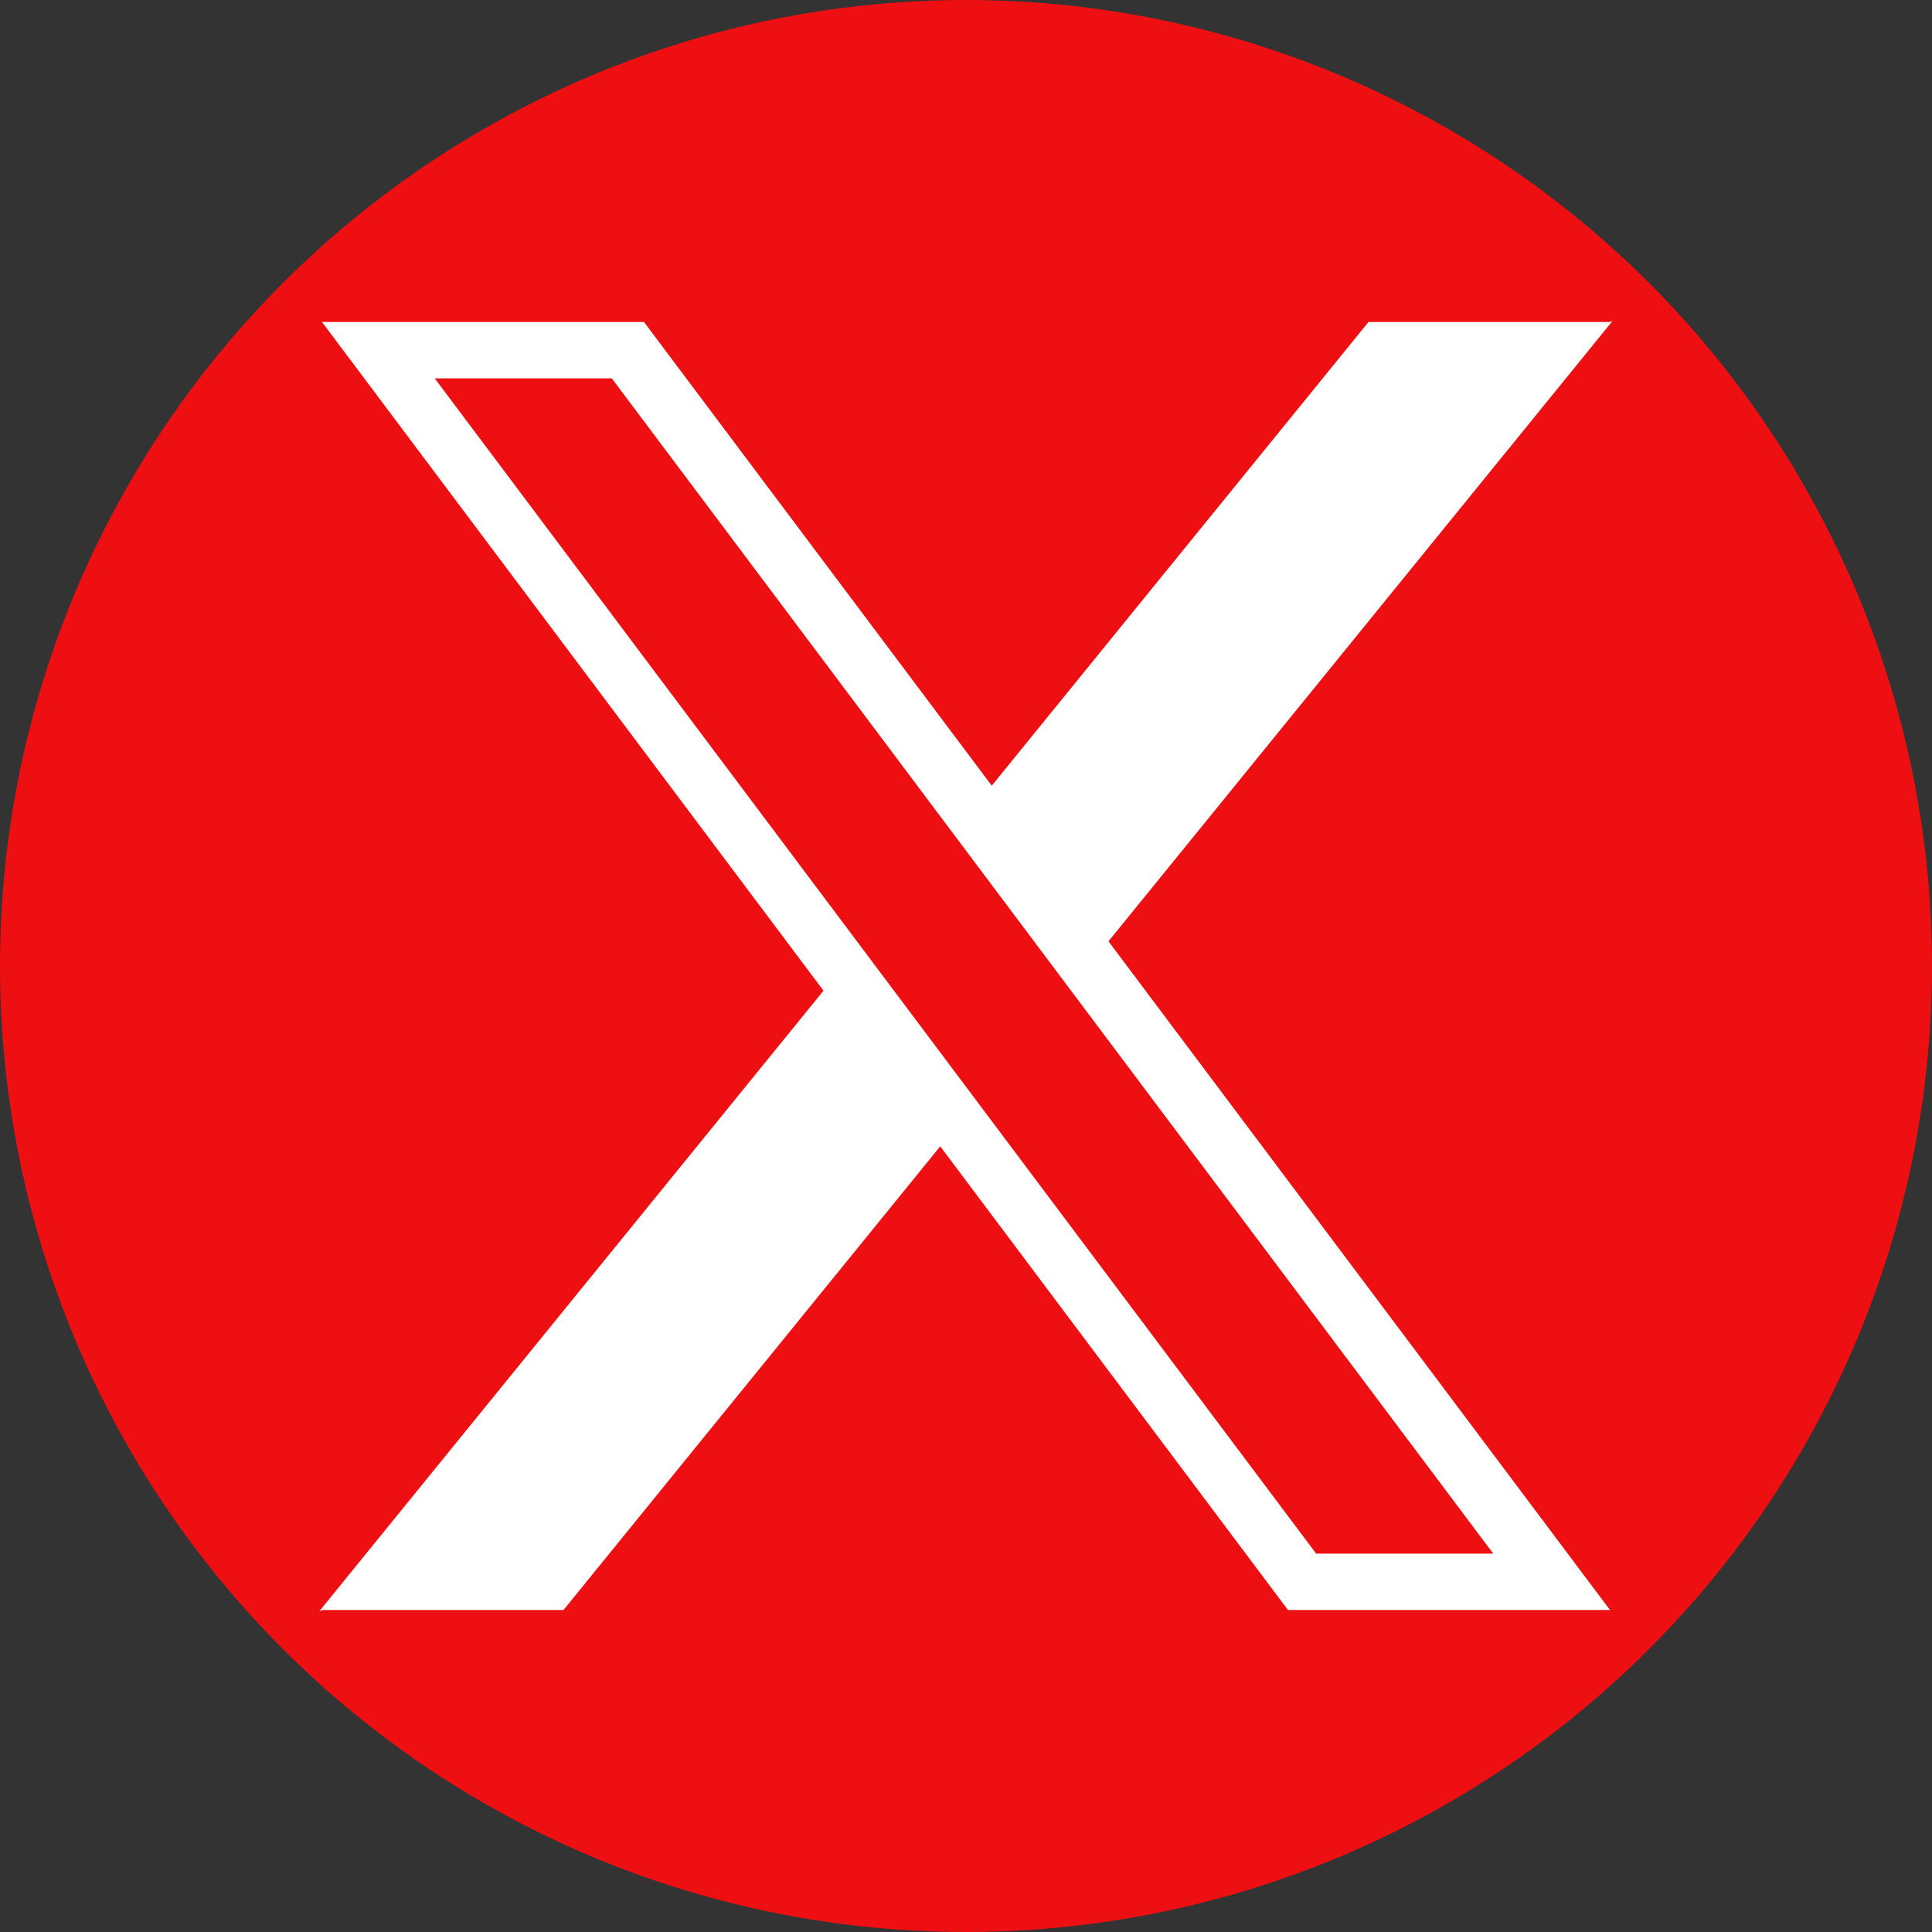 <?xml version="1.0" encoding="UTF-8" standalone="no"?><svg xmlns="http://www.w3.org/2000/svg" xmlns:xlink="http://www.w3.org/1999/xlink" data-name="Layer 1" fill="#ee0f12" height="240" preserveAspectRatio="xMidYMid meet" version="1" viewBox="-20.0 -20.0 240.0 240.0" width="240" zoomAndPan="magnify"><rect x="-20.0" y="-20.0" width="240.0" height="240.0" fill="#333333" stroke="none"/><g id="change1_1"><circle cx="100" cy="100" r="120"/></g><g id="change2_1"><path d="M 180 20 h -30 l -47.531 58.5 l14.5,19.333 l63.375,-78 M20,180 h 30 l 47.531 -58.5 l-14.5,-19.333 l-63.375,78" fill="#ffffff"/></g><g id="change2_2"><path d="M20,20 h 40 l120,160 h-40 l-120,-160 M34,27 h 22 l 109.5 146 h -22 l -109.5 -146" fill="#ffffff" fill-rule="evenodd"/></g></svg>